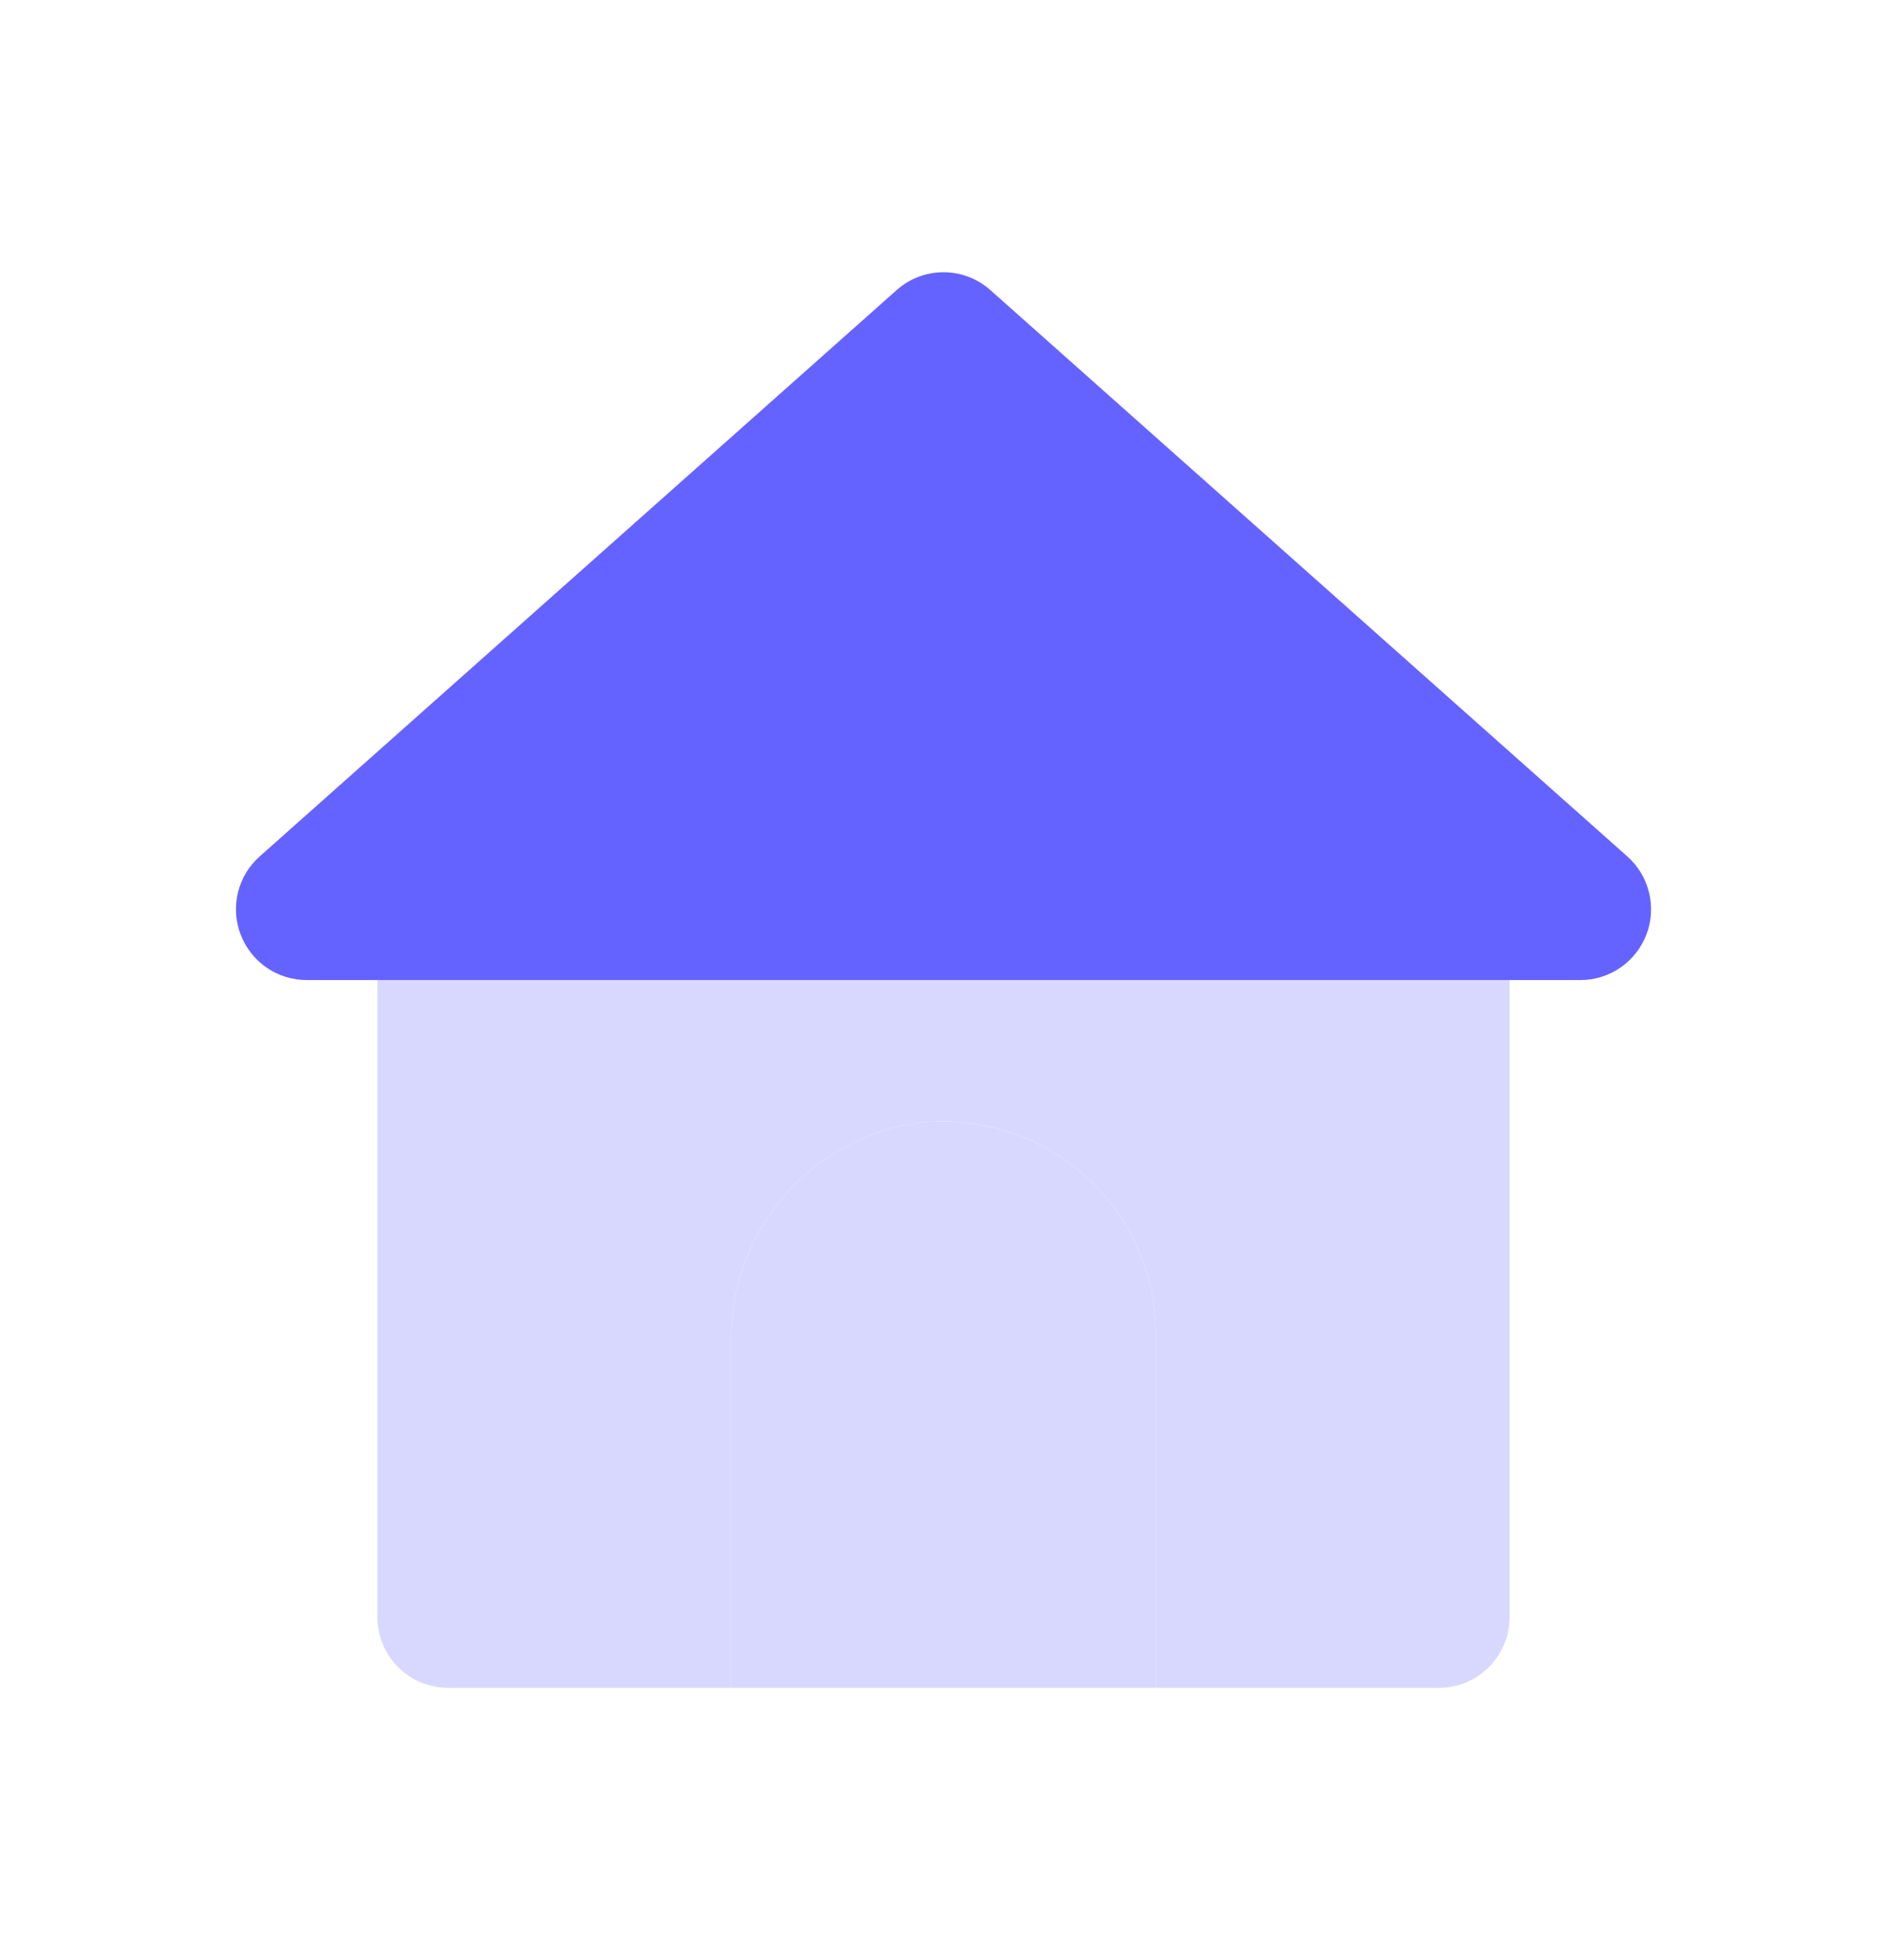 <svg width="26" height="27" viewBox="0 0 26 27" fill="none" xmlns="http://www.w3.org/2000/svg">
<path d="M15.925 23.25H10.075V18.49C10.063 17.799 10.289 17.125 10.716 16.582C11.142 16.038 11.743 15.659 12.417 15.507C12.842 15.421 13.281 15.431 13.701 15.536C14.122 15.64 14.514 15.836 14.85 16.111C15.185 16.385 15.456 16.731 15.642 17.122C15.828 17.514 15.925 17.942 15.925 18.375V23.25Z" fill="#D8D8FF"/>
<path d="M19.825 11.55H6.174C5.916 11.55 5.668 11.653 5.485 11.836C5.303 12.019 5.2 12.267 5.2 12.525V22.276C5.2 22.534 5.303 22.782 5.486 22.965C5.669 23.147 5.917 23.25 6.175 23.25H10.075V18.49C10.063 17.799 10.289 17.125 10.716 16.582C11.142 16.038 11.743 15.659 12.417 15.507C12.842 15.421 13.281 15.431 13.701 15.535C14.122 15.64 14.514 15.836 14.85 16.111C15.185 16.385 15.456 16.731 15.642 17.122C15.828 17.514 15.925 17.942 15.925 18.375V23.25H19.826C20.084 23.25 20.332 23.147 20.515 22.964C20.697 22.781 20.8 22.533 20.8 22.275V12.524C20.8 12.266 20.697 12.018 20.514 11.835C20.331 11.653 20.083 11.55 19.825 11.55Z" fill="#D8D8FF"/>
<path d="M21.775 13.5H4.225C4.028 13.5 3.835 13.44 3.672 13.328C3.509 13.215 3.385 13.056 3.315 12.871C3.244 12.687 3.232 12.485 3.279 12.293C3.326 12.101 3.43 11.928 3.578 11.797L12.353 3.997C12.531 3.838 12.761 3.75 13 3.75C13.239 3.75 13.469 3.838 13.647 3.997L22.422 11.797C22.57 11.928 22.674 12.101 22.721 12.293C22.768 12.485 22.756 12.687 22.686 12.871C22.615 13.056 22.491 13.215 22.328 13.328C22.165 13.44 21.973 13.5 21.775 13.5Z" fill="#6563FF"/>
</svg>
